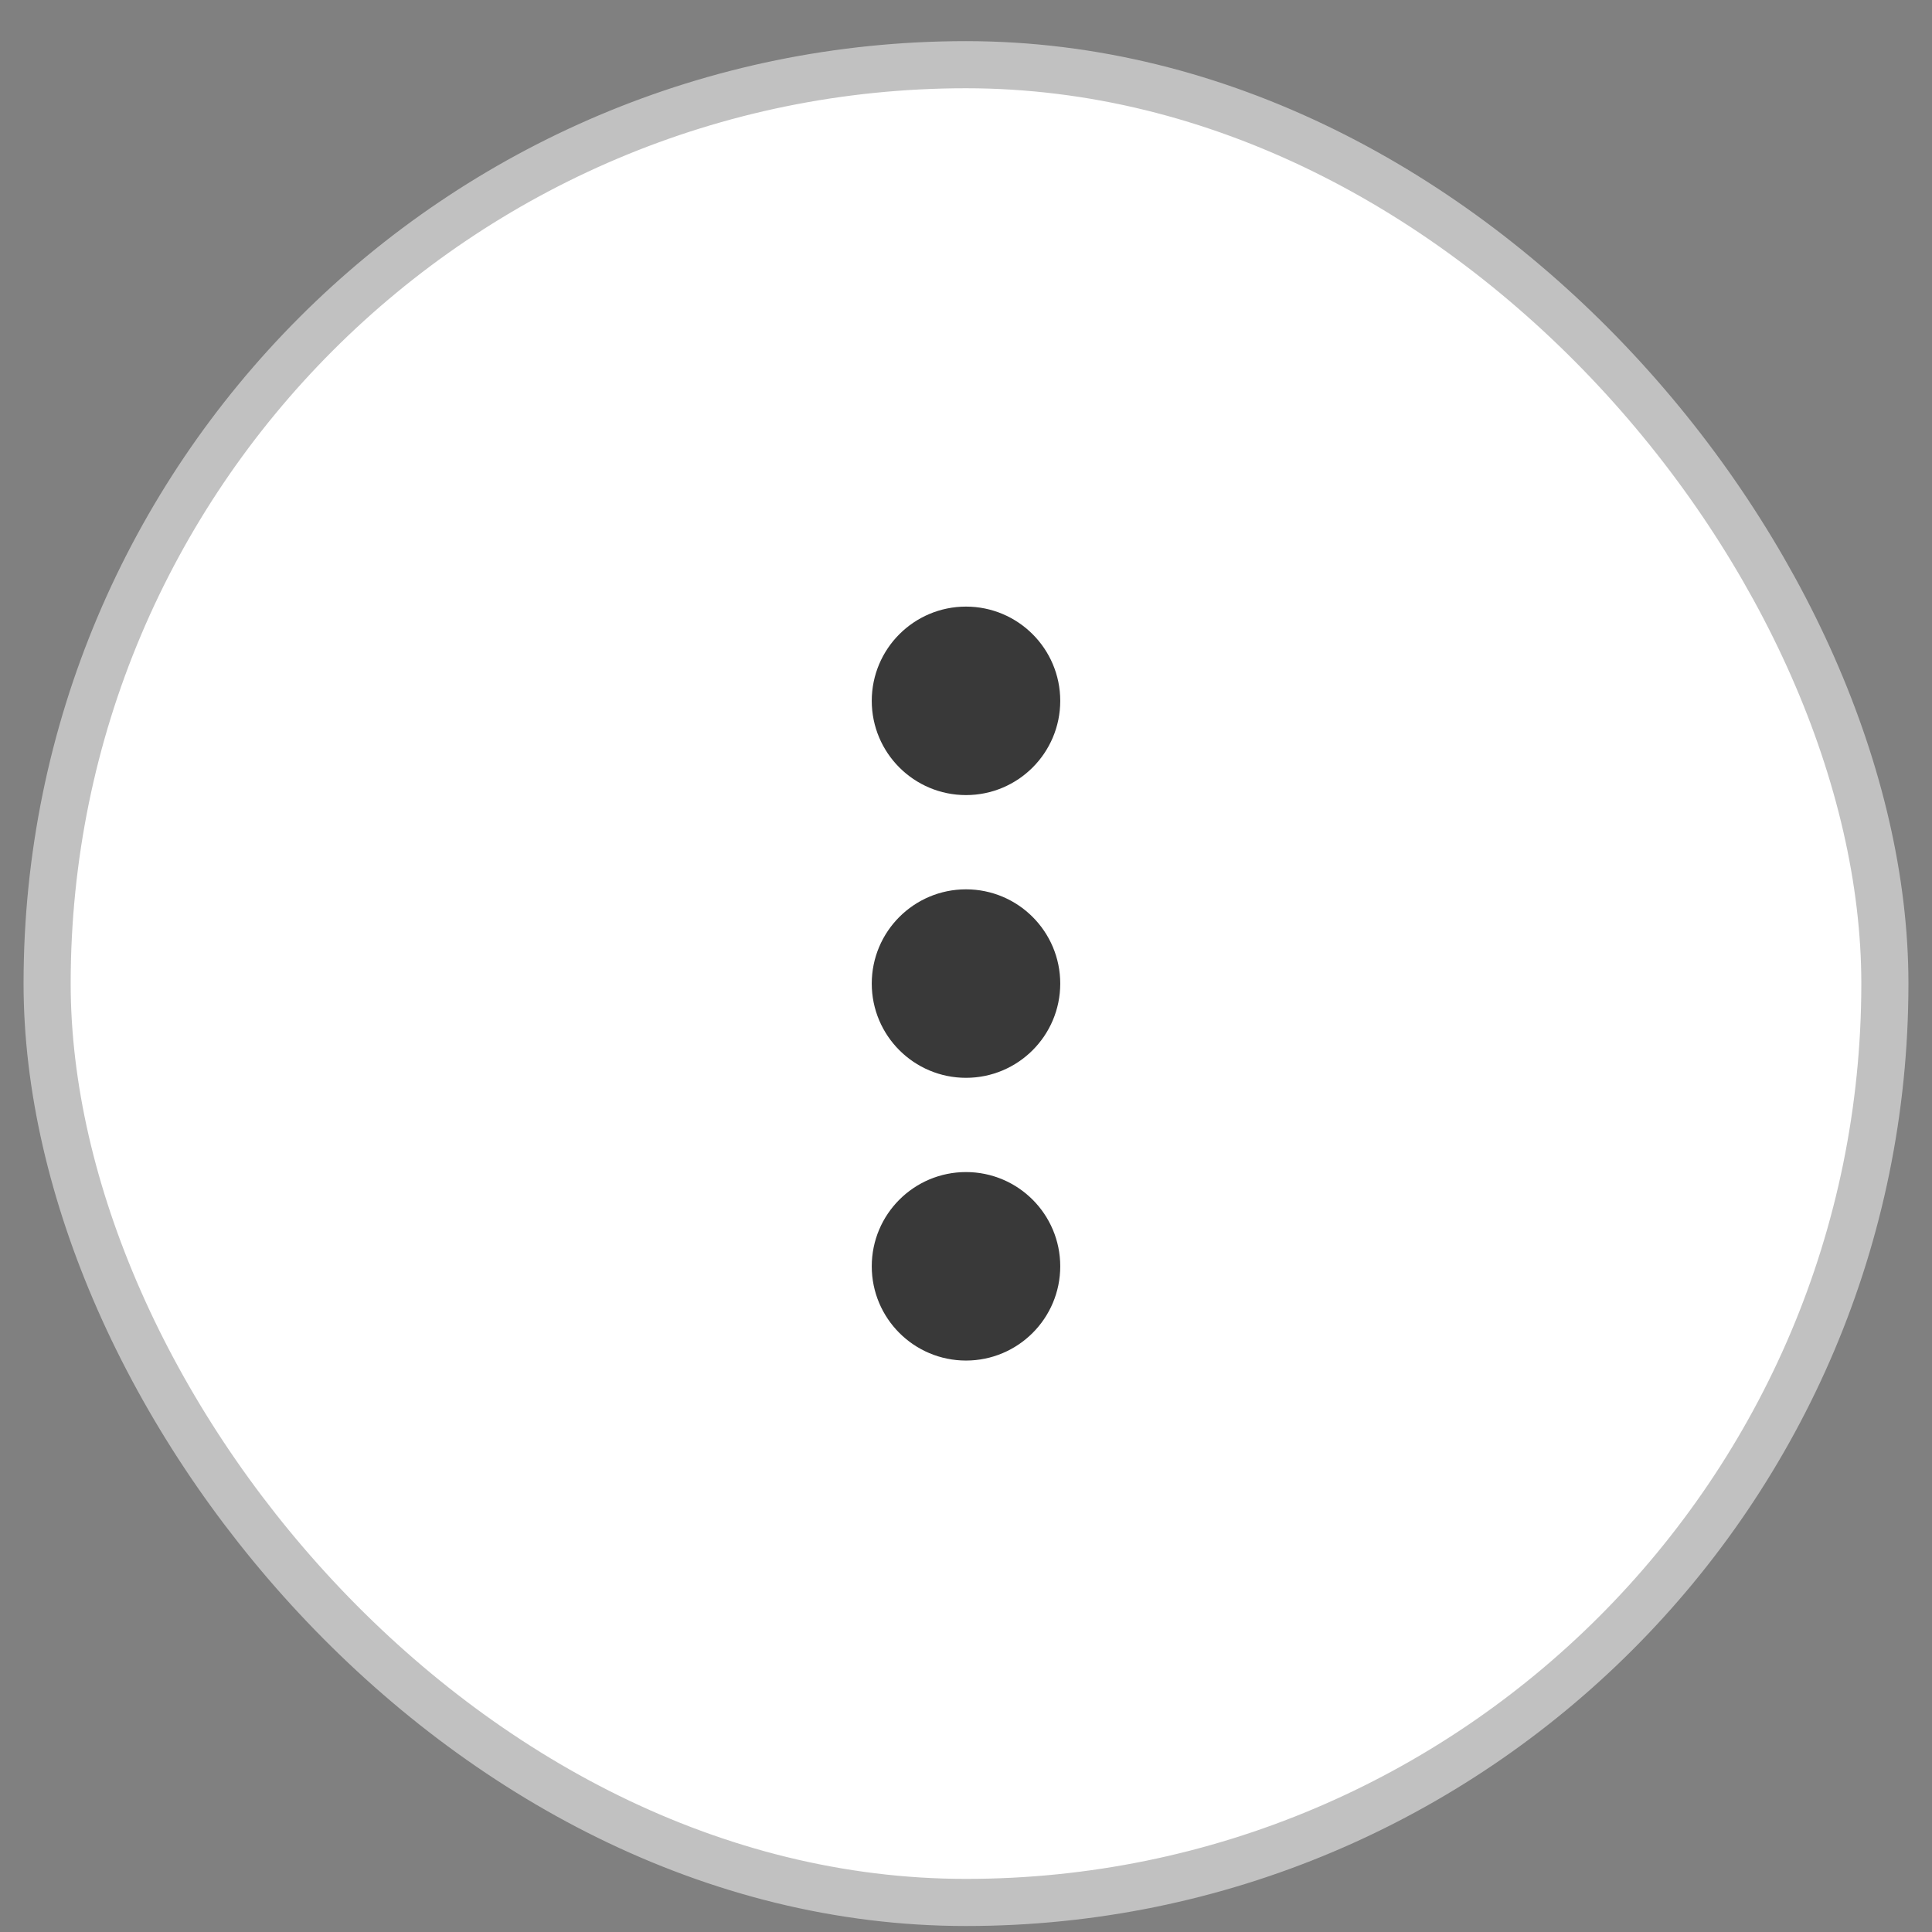<svg width="41" height="41" viewBox="0 0 41 41" fill="none" xmlns="http://www.w3.org/2000/svg">
<rect x="0" y="0" width="41" height="41" fill="#808080" stroke="none"/>
<rect x="1" y="1.373" width="39" height="39" rx="19.5" fill="white"/>
<rect x="1" y="1.373" width="39" height="39" rx="19.5" stroke="#C1C1C1"/>
<path d="M20.5 13.373C21.328 13.373 22 14.045 22 14.873C22 15.701 21.328 16.373 20.5 16.373C19.672 16.373 19 15.701 19 14.873C19 14.045 19.672 13.373 20.5 13.373Z" fill="#393939" stroke="#393939"/>
<path d="M20.5 19.373C21.328 19.373 22 20.045 22 20.873C22 21.701 21.328 22.373 20.5 22.373C19.672 22.373 19 21.701 19 20.873C19 20.045 19.672 19.373 20.5 19.373Z" fill="#393939" stroke="#393939"/>
<path d="M20.5 25.373C21.328 25.373 22 26.045 22 26.873C22 27.701 21.328 28.373 20.5 28.373C19.672 28.373 19 27.701 19 26.873C19 26.045 19.672 25.373 20.5 25.373Z" fill="#393939" stroke="#393939"/>
</svg>
